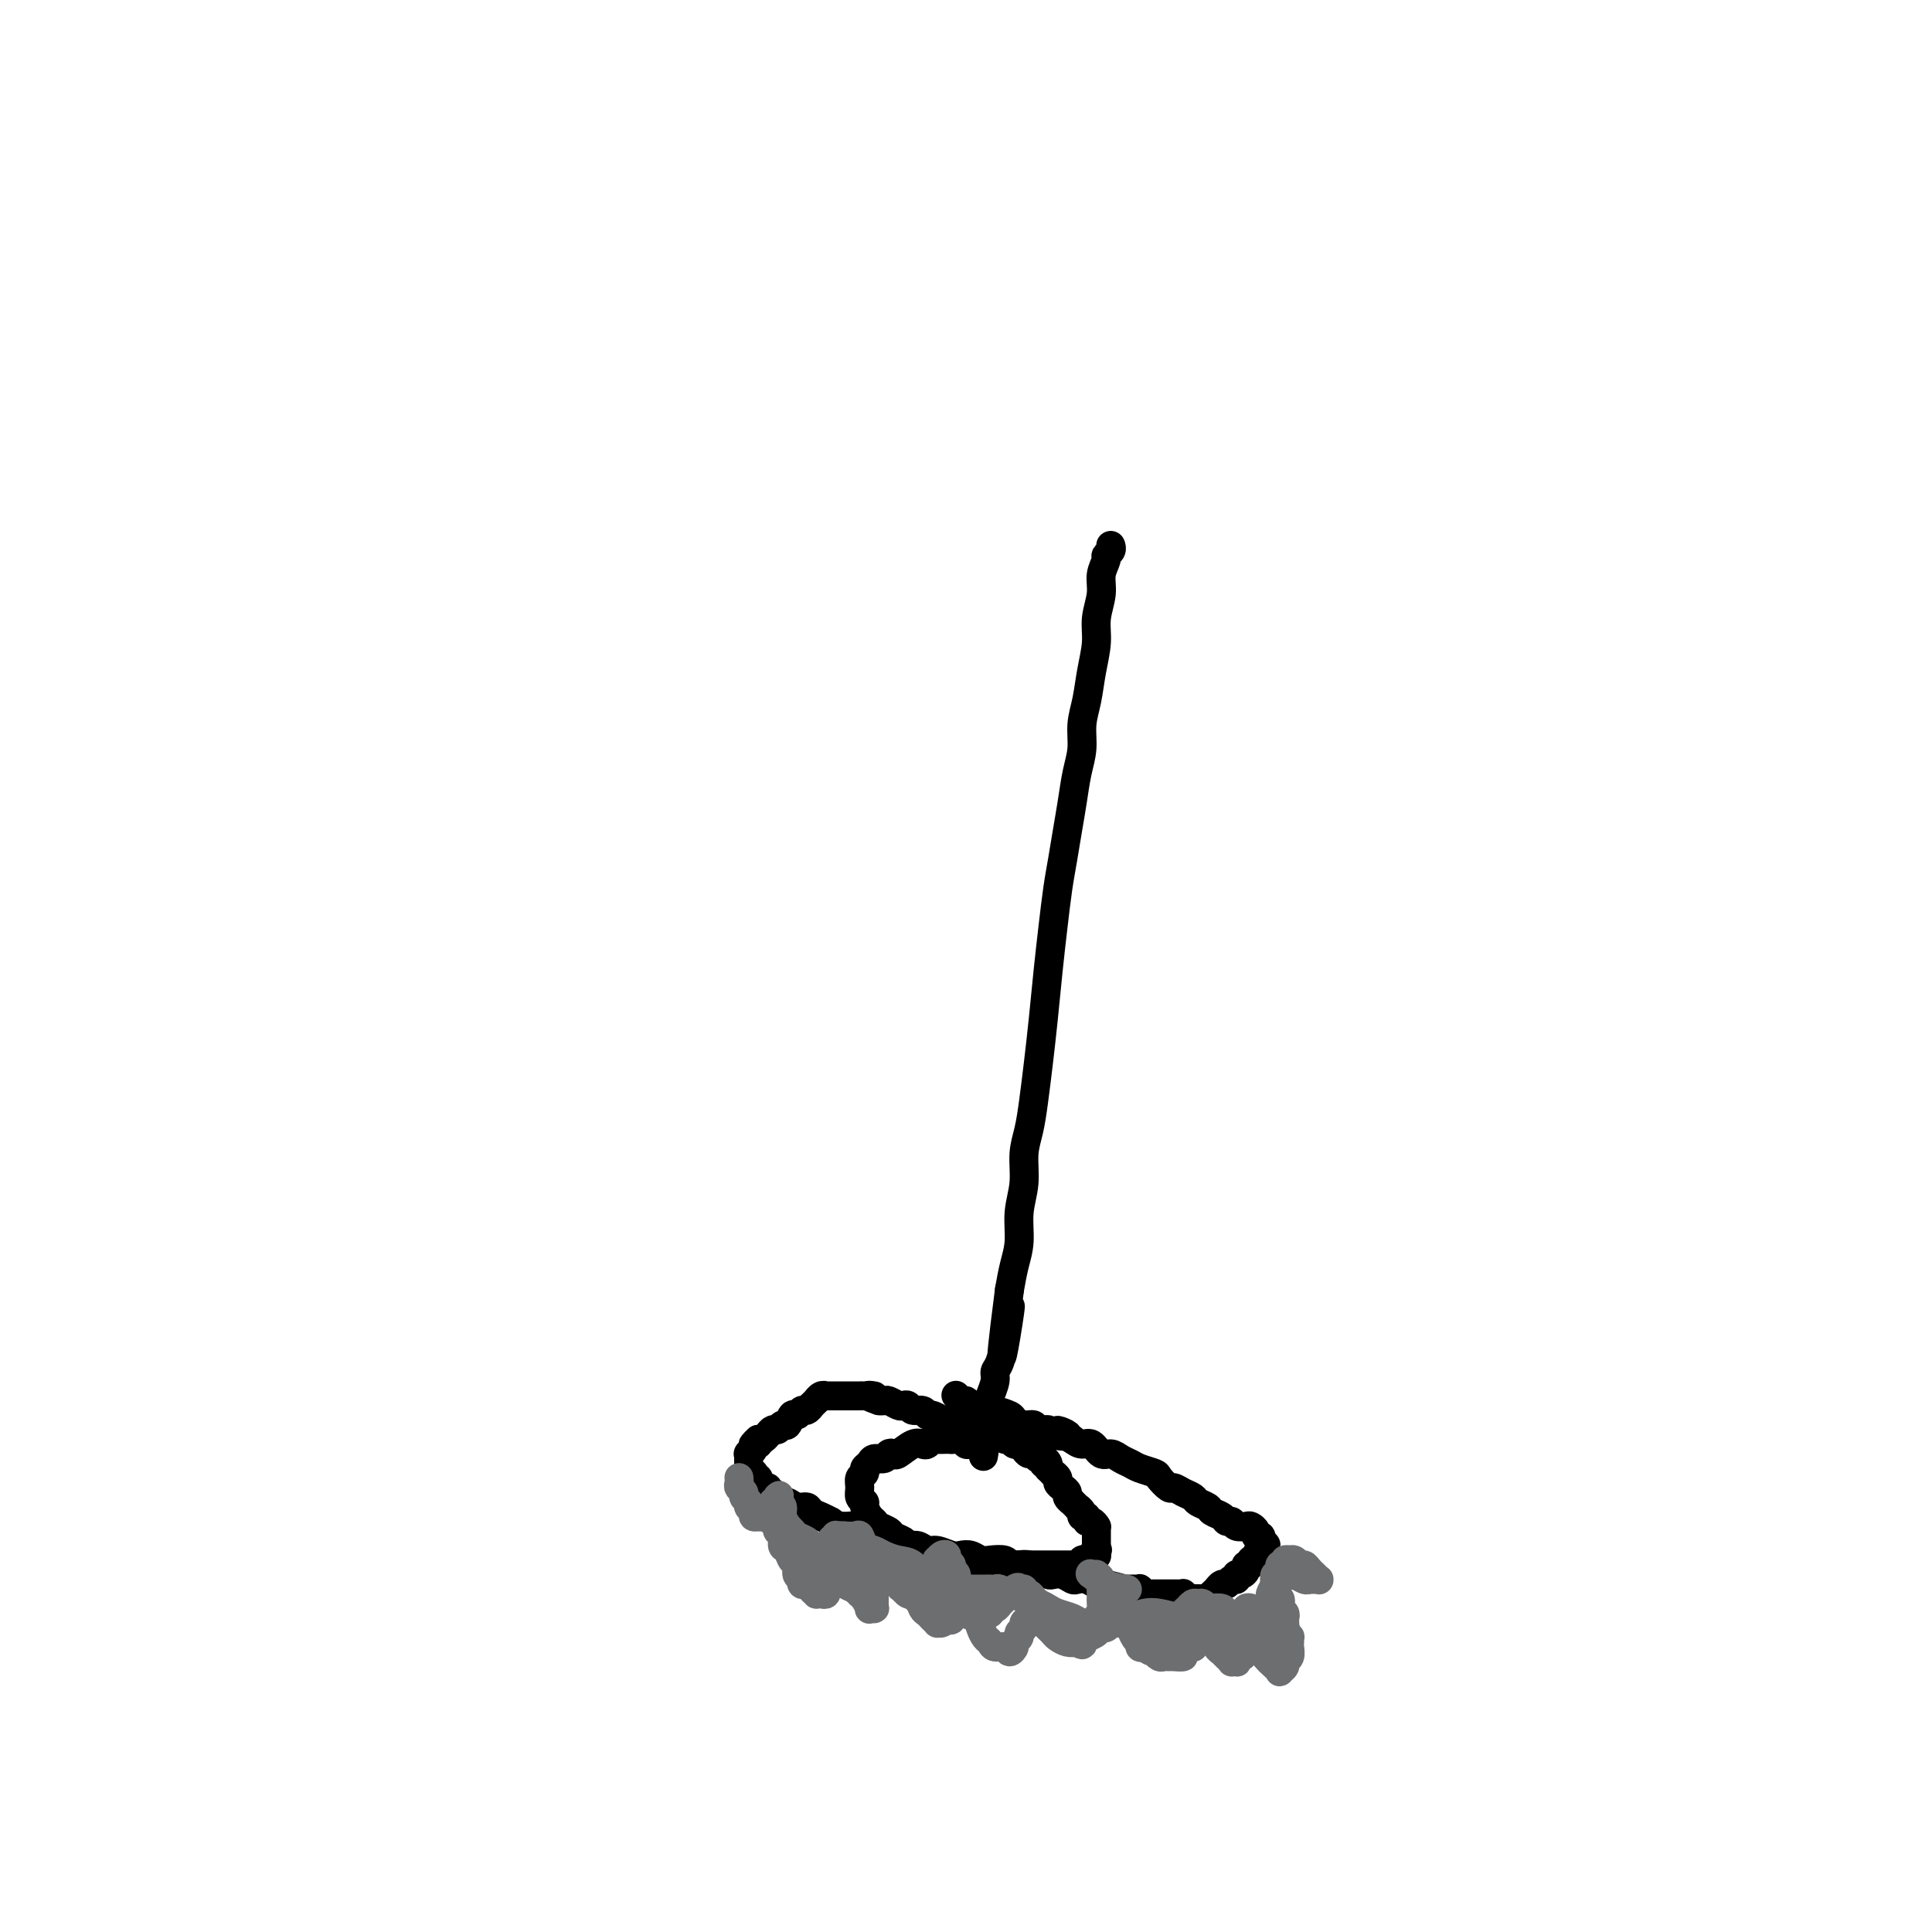 <svg viewBox='0 0 400 400' version='1.1' xmlns='http://www.w3.org/2000/svg' xmlns:xlink='http://www.w3.org/1999/xlink'><g fill='none' stroke='#000000' stroke-width='6' stroke-linecap='round' stroke-linejoin='round'><path d='M230,113c0.009,0.023 0.018,0.046 0,0c-0.018,-0.046 -0.061,-0.162 0,0c0.061,0.162 0.228,0.601 0,1c-0.228,0.399 -0.850,0.759 -1,1c-0.150,0.241 0.171,0.362 0,1c-0.171,0.638 -0.833,1.793 -1,3c-0.167,1.207 0.163,2.468 0,4c-0.163,1.532 -0.818,3.336 -1,5c-0.182,1.664 0.110,3.189 0,5c-0.110,1.811 -0.621,3.907 -1,6c-0.379,2.093 -0.626,4.183 -1,6c-0.374,1.817 -0.874,3.363 -1,5c-0.126,1.637 0.121,3.367 0,5c-0.121,1.633 -0.610,3.168 -1,5c-0.390,1.832 -0.682,3.960 -1,6c-0.318,2.040 -0.663,3.990 -1,6c-0.337,2.010 -0.668,4.078 -1,6c-0.332,1.922 -0.666,3.698 -1,6c-0.334,2.302 -0.667,5.132 -1,8c-0.333,2.868 -0.666,5.775 -1,9c-0.334,3.225 -0.668,6.769 -1,10c-0.332,3.231 -0.662,6.148 -1,9c-0.338,2.852 -0.683,5.640 -1,8c-0.317,2.360 -0.606,4.293 -1,6c-0.394,1.707 -0.893,3.186 -1,5c-0.107,1.814 0.179,3.961 0,6c-0.179,2.039 -0.821,3.969 -1,6c-0.179,2.031 0.106,4.162 0,6c-0.106,1.838 -0.602,3.382 -1,5c-0.398,1.618 -0.699,3.309 -1,5'/><path d='M209,267c-3.185,24.731 -0.647,9.557 0,5c0.647,-4.557 -0.596,1.502 -1,4c-0.404,2.498 0.032,1.437 0,2c-0.032,0.563 -0.530,2.752 -1,4c-0.470,1.248 -0.911,1.557 -1,2c-0.089,0.443 0.173,1.022 0,2c-0.173,0.978 -0.782,2.356 -1,3c-0.218,0.644 -0.044,0.554 0,1c0.044,0.446 -0.041,1.429 0,2c0.041,0.571 0.207,0.732 0,1c-0.207,0.268 -0.788,0.645 -1,1c-0.212,0.355 -0.057,0.688 0,1c0.057,0.312 0.015,0.605 0,1c-0.015,0.395 -0.004,0.894 0,1c0.004,0.106 0.001,-0.182 0,0c-0.001,0.182 -0.000,0.833 0,1c0.000,0.167 0.000,-0.152 0,0c-0.000,0.152 -0.000,0.773 0,1c0.000,0.227 0.000,0.061 0,0c-0.000,-0.061 -0.000,-0.016 0,0c0.000,0.016 0.000,0.004 0,0c-0.000,-0.004 -0.000,-0.001 0,0c0.000,0.001 0.000,0.000 0,0c-0.000,-0.000 -0.000,-0.000 0,0c0.000,0.000 0.000,0.000 0,0c-0.000,-0.000 -0.000,-0.000 0,0c0.000,0.000 0.000,0.000 0,0c-0.000,-0.000 -0.000,-0.000 0,0c0.000,0.000 0.000,0.000 0,0c-0.000,-0.000 -0.000,-0.000 0,0'/><path d='M204,299c-0.774,4.950 -0.207,1.326 0,0c0.207,-1.326 0.056,-0.355 0,0c-0.056,0.355 -0.015,0.095 0,0c0.015,-0.095 0.004,-0.026 0,0c-0.004,0.026 -0.001,0.007 0,0c0.001,-0.007 0.000,-0.002 0,0c-0.000,0.002 -0.000,0.000 0,0c0.000,-0.000 0.000,-0.000 0,0c-0.000,0.000 -0.000,0.000 0,0c0.000,-0.000 0.000,-0.000 0,0c-0.000,0.000 -0.000,0.000 0,0c0.000,-0.000 0.000,-0.000 0,0c-0.000,0.000 -0.000,0.000 0,0c0.000,-0.000 0.000,-0.000 0,0c-0.000,0.000 -0.000,0.000 0,0c0.000,-0.000 0.000,-0.000 0,0c-0.000,0.000 -0.000,0.000 0,0c0.000,-0.000 0.000,-0.000 0,0c-0.000,0.000 -0.000,0.000 0,0c0.000,-0.000 0.000,-0.000 0,0c-0.000,0.000 -0.000,0.000 0,0c0.000,-0.000 0.000,-0.000 0,0c-0.000,0.000 -0.000,0.000 0,0c0.000,-0.000 0.000,-0.000 0,0c0.000,0.000 0.000,0.000 0,0c0.000,-0.000 0.000,0.000 0,0c0.000,0.000 0.000,0.000 0,0c0.000,0.000 0.000,0.000 0,0c0.000,0.000 0.000,0.000 0,0c0.000,0.000 0.000,0.000 0,0'/><path d='M204,299c0.000,0.000 0.000,0.000 0,0c-0.000,0.000 -0.000,0.000 0,0c0.000,0.000 0.000,0.000 0,0c-0.000,0.000 -0.000,0.000 0,0c0.000,0.000 0.000,0.000 0,0c-0.000,0.000 -0.000,0.000 0,0c0.000,0.000 0.000,0.000 0,0c-0.000,0.000 -0.000,0.000 0,0c0.000,-0.000 0.000,-0.000 0,0c-0.000,0.000 -0.000,0.000 0,0c0.000,-0.000 0.001,-0.000 0,0c-0.001,0.000 -0.004,0.000 0,0c0.004,-0.000 0.015,0.000 0,0c-0.015,0.000 -0.057,0.000 0,0c0.057,0.000 0.211,0.000 0,0c-0.211,0.000 -0.789,0.000 -1,0c-0.211,0.000 -0.057,0.000 0,0c0.057,0.000 0.015,0.000 0,0c-0.015,0.000 -0.004,0.000 0,0c0.004,0.000 0.001,0.000 0,0c-0.001,0.000 -0.000,0.000 0,0c0.000,0.000 0.000,0.000 0,0c-0.000,0.000 -0.000,0.000 0,0c0.000,0.000 0.000,0.000 0,0c-0.000,0.000 -0.000,0.000 0,0c0.000,0.000 0.000,0.000 0,0c-0.000,0.000 -0.000,0.000 0,0c0.000,0.000 0.000,0.000 0,0c-0.000,0.000 -0.000,0.000 0,0c0.000,0.000 0.000,0.000 0,0'/><path d='M203,299c-0.155,0.000 -0.041,0.000 0,0c0.041,-0.000 0.011,-0.000 0,0c-0.011,0.000 -0.003,0.000 0,0c0.003,-0.000 0.001,-0.000 0,0c-0.001,0.000 -0.000,0.000 0,0c0.000,-0.000 -0.000,-0.000 0,0c0.000,0.000 0.001,0.000 0,0c-0.001,-0.000 -0.004,-0.000 0,0c0.004,0.000 0.015,0.000 0,0c-0.015,-0.000 -0.057,-0.000 0,0c0.057,0.000 0.211,0.000 0,0c-0.211,-0.000 -0.789,-0.000 -1,0c-0.211,0.000 -0.057,0.000 0,0c0.057,-0.000 0.016,-0.000 0,0c-0.016,0.000 -0.008,0.000 0,0c0.008,-0.000 0.017,-0.000 0,0c-0.017,0.000 -0.061,0.001 0,0c0.061,-0.001 0.227,-0.004 0,0c-0.227,0.004 -0.846,0.015 -1,0c-0.154,-0.015 0.156,-0.057 0,0c-0.156,0.057 -0.778,0.211 -1,0c-0.222,-0.211 -0.045,-0.789 0,-1c0.045,-0.211 -0.041,-0.057 0,0c0.041,0.057 0.208,0.015 0,0c-0.208,-0.015 -0.792,-0.004 -1,0c-0.208,0.004 -0.041,0.001 0,0c0.041,-0.001 -0.044,-0.000 0,0c0.044,0.000 0.218,0.000 0,0c-0.218,-0.000 -0.828,-0.000 -1,0c-0.172,0.000 0.094,0.000 0,0c-0.094,-0.000 -0.547,-0.000 -1,0'/><path d='M197,298c-0.897,-0.154 -0.138,-0.038 0,0c0.138,0.038 -0.344,-0.003 -1,0c-0.656,0.003 -1.487,0.051 -2,0c-0.513,-0.051 -0.708,-0.202 -1,0c-0.292,0.202 -0.680,0.758 -1,1c-0.320,0.242 -0.572,0.169 -1,0c-0.428,-0.169 -1.031,-0.434 -2,0c-0.969,0.434 -2.305,1.565 -3,2c-0.695,0.435 -0.749,0.172 -1,0c-0.251,-0.172 -0.698,-0.253 -1,0c-0.302,0.253 -0.458,0.842 -1,1c-0.542,0.158 -1.470,-0.113 -2,0c-0.530,0.113 -0.664,0.610 -1,1c-0.336,0.390 -0.876,0.671 -1,1c-0.124,0.329 0.167,0.704 0,1c-0.167,0.296 -0.792,0.512 -1,1c-0.208,0.488 -0.000,1.248 0,2c0.000,0.752 -0.207,1.497 0,2c0.207,0.503 0.828,0.765 1,1c0.172,0.235 -0.105,0.444 0,1c0.105,0.556 0.590,1.458 1,2c0.410,0.542 0.744,0.723 1,1c0.256,0.277 0.435,0.651 1,1c0.565,0.349 1.516,0.672 2,1c0.484,0.328 0.501,0.661 1,1c0.499,0.339 1.481,0.683 2,1c0.519,0.317 0.576,0.607 1,1c0.424,0.393 1.217,0.889 2,1c0.783,0.111 1.557,-0.162 2,0c0.443,0.162 0.555,0.761 1,1c0.445,0.239 1.222,0.120 2,0'/><path d='M195,322c2.428,1.171 1.998,1.098 2,1c0.002,-0.098 0.434,-0.223 1,0c0.566,0.223 1.264,0.792 2,1c0.736,0.208 1.510,0.056 2,0c0.490,-0.056 0.694,-0.015 1,0c0.306,0.015 0.712,0.004 1,0c0.288,-0.004 0.458,-0.001 1,0c0.542,0.001 1.455,0.000 2,0c0.545,-0.000 0.722,-0.000 1,0c0.278,0.000 0.656,0.000 1,0c0.344,-0.000 0.656,-0.000 1,0c0.344,0.000 0.722,0.000 1,0c0.278,-0.000 0.456,-0.000 1,0c0.544,0.000 1.456,-0.000 2,0c0.544,0.000 0.722,0.000 1,0c0.278,-0.000 0.656,-0.000 1,0c0.344,0.000 0.656,0.000 1,0c0.344,-0.000 0.722,-0.000 1,0c0.278,0.000 0.457,0.001 1,0c0.543,-0.001 1.451,-0.004 2,0c0.549,0.004 0.740,0.015 1,0c0.260,-0.015 0.591,-0.056 1,0c0.409,0.056 0.897,0.207 1,0c0.103,-0.207 -0.179,-0.774 0,-1c0.179,-0.226 0.818,-0.112 1,0c0.182,0.112 -0.095,0.223 0,0c0.095,-0.223 0.561,-0.778 1,-1c0.439,-0.222 0.850,-0.111 1,0c0.150,0.111 0.041,0.222 0,0c-0.041,-0.222 -0.012,-0.778 0,-1c0.012,-0.222 0.006,-0.111 0,0'/><path d='M227,321c0.464,-0.405 0.124,0.084 0,0c-0.124,-0.084 -0.033,-0.739 0,-1c0.033,-0.261 0.009,-0.126 0,0c-0.009,0.126 -0.002,0.245 0,0c0.002,-0.245 0.001,-0.854 0,-1c-0.001,-0.146 -0.000,0.171 0,0c0.000,-0.171 0.000,-0.829 0,-1c-0.000,-0.171 0.000,0.147 0,0c-0.000,-0.147 -0.000,-0.758 0,-1c0.000,-0.242 0.001,-0.116 0,0c-0.001,0.116 -0.003,0.223 0,0c0.003,-0.223 0.011,-0.777 0,-1c-0.011,-0.223 -0.040,-0.116 0,0c0.040,0.116 0.150,0.242 0,0c-0.150,-0.242 -0.561,-0.852 -1,-1c-0.439,-0.148 -0.906,0.167 -1,0c-0.094,-0.167 0.186,-0.814 0,-1c-0.186,-0.186 -0.839,0.090 -1,0c-0.161,-0.090 0.168,-0.545 0,-1c-0.168,-0.455 -0.834,-0.909 -1,-1c-0.166,-0.091 0.166,0.183 0,0c-0.166,-0.183 -0.832,-0.823 -1,-1c-0.168,-0.177 0.161,0.107 0,0c-0.161,-0.107 -0.813,-0.606 -1,-1c-0.187,-0.394 0.089,-0.684 0,-1c-0.089,-0.316 -0.545,-0.658 -1,-1c-0.455,-0.342 -0.909,-0.683 -1,-1c-0.091,-0.317 0.182,-0.611 0,-1c-0.182,-0.389 -0.818,-0.874 -1,-1c-0.182,-0.126 0.091,0.107 0,0c-0.091,-0.107 -0.545,-0.553 -1,-1'/><path d='M217,304c-1.483,-2.874 -0.190,-1.559 0,-1c0.190,0.559 -0.723,0.361 -1,0c-0.277,-0.361 0.080,-0.884 0,-1c-0.080,-0.116 -0.599,0.175 -1,0c-0.401,-0.175 -0.685,-0.816 -1,-1c-0.315,-0.184 -0.662,0.090 -1,0c-0.338,-0.090 -0.668,-0.545 -1,-1c-0.332,-0.455 -0.666,-0.910 -1,-1c-0.334,-0.090 -0.667,0.186 -1,0c-0.333,-0.186 -0.667,-0.833 -1,-1c-0.333,-0.167 -0.667,0.148 -1,0c-0.333,-0.148 -0.667,-0.758 -1,-1c-0.333,-0.242 -0.666,-0.116 -1,0c-0.334,0.116 -0.670,0.224 -1,0c-0.330,-0.224 -0.656,-0.778 -1,-1c-0.344,-0.222 -0.707,-0.111 -1,0c-0.293,0.111 -0.515,0.223 -1,0c-0.485,-0.223 -1.233,-0.782 -2,-1c-0.767,-0.218 -1.554,-0.096 -2,0c-0.446,0.096 -0.552,0.165 -1,0c-0.448,-0.165 -1.237,-0.565 -2,-1c-0.763,-0.435 -1.500,-0.905 -2,-1c-0.500,-0.095 -0.764,0.184 -1,0c-0.236,-0.184 -0.443,-0.833 -1,-1c-0.557,-0.167 -1.462,0.148 -2,0c-0.538,-0.148 -0.707,-0.758 -1,-1c-0.293,-0.242 -0.708,-0.117 -1,0c-0.292,0.117 -0.460,0.227 -1,0c-0.540,-0.227 -1.453,-0.792 -2,-1c-0.547,-0.208 -0.728,-0.059 -1,0c-0.272,0.059 -0.636,0.030 -1,0'/><path d='M182,290c-4.295,-1.464 -1.532,-1.124 -1,-1c0.532,0.124 -1.167,0.033 -2,0c-0.833,-0.033 -0.801,-0.009 -1,0c-0.199,0.009 -0.630,0.002 -1,0c-0.370,-0.002 -0.677,-0.001 -1,0c-0.323,0.001 -0.660,0.000 -1,0c-0.340,-0.000 -0.683,-0.000 -1,0c-0.317,0.000 -0.607,-0.000 -1,0c-0.393,0.000 -0.889,0.000 -1,0c-0.111,-0.000 0.164,-0.001 0,0c-0.164,0.001 -0.766,0.004 -1,0c-0.234,-0.004 -0.100,-0.016 0,0c0.100,0.016 0.166,0.061 0,0c-0.166,-0.061 -0.566,-0.228 -1,0c-0.434,0.228 -0.904,0.850 -1,1c-0.096,0.150 0.182,-0.171 0,0c-0.182,0.171 -0.822,0.835 -1,1c-0.178,0.165 0.107,-0.168 0,0c-0.107,0.168 -0.606,0.837 -1,1c-0.394,0.163 -0.683,-0.182 -1,0c-0.317,0.182 -0.662,0.890 -1,1c-0.338,0.110 -0.668,-0.378 -1,0c-0.332,0.378 -0.667,1.622 -1,2c-0.333,0.378 -0.663,-0.110 -1,0c-0.337,0.110 -0.682,0.818 -1,1c-0.318,0.182 -0.610,-0.161 -1,0c-0.390,0.161 -0.878,0.827 -1,1c-0.122,0.173 0.121,-0.146 0,0c-0.121,0.146 -0.606,0.756 -1,1c-0.394,0.244 -0.697,0.122 -1,0'/><path d='M157,298c-1.946,1.630 -0.311,1.206 0,1c0.311,-0.206 -0.701,-0.195 -1,0c-0.299,0.195 0.116,0.574 0,1c-0.116,0.426 -0.763,0.898 -1,1c-0.237,0.102 -0.063,-0.165 0,0c0.063,0.165 0.017,0.762 0,1c-0.017,0.238 -0.005,0.115 0,0c0.005,-0.115 0.002,-0.223 0,0c-0.002,0.223 -0.001,0.777 0,1c0.001,0.223 0.004,0.116 0,0c-0.004,-0.116 -0.015,-0.243 0,0c0.015,0.243 0.055,0.854 0,1c-0.055,0.146 -0.207,-0.172 0,0c0.207,0.172 0.773,0.833 1,1c0.227,0.167 0.116,-0.162 0,0c-0.116,0.162 -0.237,0.813 0,1c0.237,0.187 0.833,-0.089 1,0c0.167,0.089 -0.095,0.545 0,1c0.095,0.455 0.546,0.911 1,1c0.454,0.089 0.909,-0.187 1,0c0.091,0.187 -0.183,0.839 0,1c0.183,0.161 0.822,-0.168 1,0c0.178,0.168 -0.104,0.834 0,1c0.104,0.166 0.595,-0.166 1,0c0.405,0.166 0.724,0.832 1,1c0.276,0.168 0.511,-0.162 1,0c0.489,0.162 1.233,0.817 2,1c0.767,0.183 1.556,-0.106 2,0c0.444,0.106 0.543,0.605 1,1c0.457,0.395 1.274,0.684 2,1c0.726,0.316 1.363,0.658 2,1'/><path d='M172,315c2.765,1.924 1.178,1.232 1,1c-0.178,-0.232 1.055,-0.006 2,0c0.945,0.006 1.604,-0.209 2,0c0.396,0.209 0.529,0.843 1,1c0.471,0.157 1.281,-0.164 2,0c0.719,0.164 1.347,0.813 2,1c0.653,0.187 1.330,-0.090 2,0c0.670,0.090 1.333,0.545 2,1c0.667,0.455 1.337,0.910 2,1c0.663,0.090 1.318,-0.186 2,0c0.682,0.186 1.390,0.833 2,1c0.610,0.167 1.122,-0.148 2,0c0.878,0.148 2.121,0.758 3,1c0.879,0.242 1.395,0.116 2,0c0.605,-0.116 1.299,-0.224 2,0c0.701,0.224 1.409,0.778 2,1c0.591,0.222 1.064,0.111 2,0c0.936,-0.111 2.333,-0.223 3,0c0.667,0.223 0.602,0.781 1,1c0.398,0.219 1.258,0.097 2,0c0.742,-0.097 1.367,-0.171 2,0c0.633,0.171 1.273,0.585 2,1c0.727,0.415 1.542,0.829 2,1c0.458,0.171 0.559,0.097 1,0c0.441,-0.097 1.221,-0.218 2,0c0.779,0.218 1.557,0.777 2,1c0.443,0.223 0.553,0.112 1,0c0.447,-0.112 1.233,-0.226 2,0c0.767,0.226 1.514,0.792 2,1c0.486,0.208 0.710,0.060 1,0c0.290,-0.060 0.645,-0.030 1,0'/><path d='M229,328c8.997,2.238 2.988,1.332 1,1c-1.988,-0.332 0.044,-0.089 1,0c0.956,0.089 0.834,0.024 1,0c0.166,-0.024 0.618,-0.007 1,0c0.382,0.007 0.695,0.006 1,0c0.305,-0.006 0.603,-0.016 1,0c0.397,0.016 0.894,0.057 1,0c0.106,-0.057 -0.178,-0.211 0,0c0.178,0.211 0.817,0.789 1,1c0.183,0.211 -0.091,0.057 0,0c0.091,-0.057 0.546,-0.015 1,0c0.454,0.015 0.907,0.004 1,0c0.093,-0.004 -0.172,-0.001 0,0c0.172,0.001 0.782,0.000 1,0c0.218,-0.000 0.045,-0.000 0,0c-0.045,0.000 0.040,0.000 0,0c-0.040,-0.000 -0.203,-0.000 0,0c0.203,0.000 0.771,0.000 1,0c0.229,-0.000 0.118,-0.000 0,0c-0.118,0.000 -0.243,0.000 0,0c0.243,-0.000 0.852,-0.000 1,0c0.148,0.000 -0.167,0.000 0,0c0.167,-0.000 0.814,-0.001 1,0c0.186,0.001 -0.090,0.004 0,0c0.090,-0.004 0.546,-0.015 1,0c0.454,0.015 0.905,0.057 1,0c0.095,-0.057 -0.168,-0.211 0,0c0.168,0.211 0.767,0.789 1,1c0.233,0.211 0.101,0.057 0,0c-0.101,-0.057 -0.172,-0.016 0,0c0.172,0.016 0.586,0.008 1,0'/><path d='M247,331c2.784,0.464 0.745,0.124 0,0c-0.745,-0.124 -0.196,-0.033 0,0c0.196,0.033 0.038,0.009 0,0c-0.038,-0.009 0.043,-0.002 0,0c-0.043,0.002 -0.209,0.001 0,0c0.209,-0.001 0.792,-0.000 1,0c0.208,0.000 0.041,-0.000 0,0c-0.041,0.000 0.044,0.001 0,0c-0.044,-0.001 -0.218,-0.004 0,0c0.218,0.004 0.828,0.016 1,0c0.172,-0.016 -0.093,-0.061 0,0c0.093,0.061 0.546,0.228 1,0c0.454,-0.228 0.909,-0.850 1,-1c0.091,-0.150 -0.183,0.171 0,0c0.183,-0.171 0.822,-0.834 1,-1c0.178,-0.166 -0.106,0.167 0,0c0.106,-0.167 0.602,-0.833 1,-1c0.398,-0.167 0.698,0.166 1,0c0.302,-0.166 0.607,-0.832 1,-1c0.393,-0.168 0.875,0.161 1,0c0.125,-0.161 -0.106,-0.813 0,-1c0.106,-0.187 0.549,0.089 1,0c0.451,-0.089 0.909,-0.545 1,-1c0.091,-0.455 -0.187,-0.911 0,-1c0.187,-0.089 0.838,0.187 1,0c0.162,-0.187 -0.167,-0.838 0,-1c0.167,-0.162 0.829,0.167 1,0c0.171,-0.167 -0.150,-0.828 0,-1c0.150,-0.172 0.771,0.146 1,0c0.229,-0.146 0.065,-0.756 0,-1c-0.065,-0.244 -0.033,-0.122 0,0'/><path d='M261,321c2.166,-1.770 0.581,-1.196 0,-1c-0.581,0.196 -0.160,0.015 0,0c0.160,-0.015 0.058,0.137 0,0c-0.058,-0.137 -0.071,-0.562 0,-1c0.071,-0.438 0.227,-0.888 0,-1c-0.227,-0.112 -0.838,0.115 -1,0c-0.162,-0.115 0.126,-0.571 0,-1c-0.126,-0.429 -0.664,-0.832 -1,-1c-0.336,-0.168 -0.470,-0.100 -1,0c-0.530,0.100 -1.455,0.234 -2,0c-0.545,-0.234 -0.708,-0.836 -1,-1c-0.292,-0.164 -0.712,0.111 -1,0c-0.288,-0.111 -0.444,-0.607 -1,-1c-0.556,-0.393 -1.514,-0.682 -2,-1c-0.486,-0.318 -0.501,-0.664 -1,-1c-0.499,-0.336 -1.480,-0.663 -2,-1c-0.520,-0.337 -0.577,-0.686 -1,-1c-0.423,-0.314 -1.211,-0.595 -2,-1c-0.789,-0.405 -1.580,-0.935 -2,-1c-0.420,-0.065 -0.468,0.333 -1,0c-0.532,-0.333 -1.546,-1.398 -2,-2c-0.454,-0.602 -0.348,-0.740 -1,-1c-0.652,-0.260 -2.061,-0.642 -3,-1c-0.939,-0.358 -1.406,-0.692 -2,-1c-0.594,-0.308 -1.314,-0.590 -2,-1c-0.686,-0.410 -1.339,-0.950 -2,-1c-0.661,-0.050 -1.332,0.389 -2,0c-0.668,-0.389 -1.334,-1.605 -2,-2c-0.666,-0.395 -1.333,0.030 -2,0c-0.667,-0.030 -1.333,-0.515 -2,-1'/><path d='M222,298c-5.777,-3.029 -1.718,-1.600 -1,-1c0.718,0.600 -1.904,0.372 -3,0c-1.096,-0.372 -0.665,-0.887 -1,-1c-0.335,-0.113 -1.436,0.177 -2,0c-0.564,-0.177 -0.592,-0.822 -1,-1c-0.408,-0.178 -1.195,0.110 -2,0c-0.805,-0.110 -1.629,-0.617 -2,-1c-0.371,-0.383 -0.288,-0.643 -1,-1c-0.712,-0.357 -2.218,-0.813 -3,-1c-0.782,-0.187 -0.839,-0.107 -1,0c-0.161,0.107 -0.424,0.240 -1,0c-0.576,-0.240 -1.464,-0.853 -2,-1c-0.536,-0.147 -0.718,0.170 -1,0c-0.282,-0.170 -0.663,-0.829 -1,-1c-0.337,-0.171 -0.629,0.146 -1,0c-0.371,-0.146 -0.820,-0.756 -1,-1c-0.180,-0.244 -0.090,-0.122 0,0'/></g>
<g fill='none' stroke='#6D6E70' stroke-width='6' stroke-linecap='round' stroke-linejoin='round'><path d='M153,306c-0.000,-0.000 -0.000,-0.000 0,0c0.000,0.000 0.000,0.000 0,0c-0.000,-0.000 -0.000,-0.000 0,0c0.000,0.000 0.000,0.000 0,0c-0.000,-0.000 -0.000,-0.000 0,0c0.000,0.000 0.000,0.000 0,0c-0.000,-0.000 -0.000,-0.001 0,0c0.000,0.001 0.000,0.003 0,0c-0.000,-0.003 -0.001,-0.012 0,0c0.001,0.012 0.004,0.045 0,0c-0.004,-0.045 -0.016,-0.167 0,0c0.016,0.167 0.061,0.622 0,1c-0.061,0.378 -0.228,0.679 0,1c0.228,0.321 0.850,0.663 1,1c0.150,0.337 -0.171,0.668 0,1c0.171,0.332 0.834,0.663 1,1c0.166,0.337 -0.167,0.678 0,1c0.167,0.322 0.832,0.623 1,1c0.168,0.377 -0.161,0.830 0,1c0.161,0.170 0.813,0.055 1,0c0.187,-0.055 -0.089,-0.052 0,0c0.089,0.052 0.545,0.154 1,0c0.455,-0.154 0.910,-0.562 1,-1c0.090,-0.438 -0.186,-0.906 0,-1c0.186,-0.094 0.835,0.185 1,0c0.165,-0.185 -0.152,-0.834 0,-1c0.152,-0.166 0.773,0.151 1,0c0.227,-0.151 0.061,-0.772 0,-1c-0.061,-0.228 -0.017,-0.065 0,0c0.017,0.065 0.009,0.033 0,0'/><path d='M161,310c0.636,-0.670 0.227,-0.344 0,0c-0.227,0.344 -0.272,0.706 0,1c0.272,0.294 0.860,0.519 1,1c0.140,0.481 -0.170,1.217 0,2c0.170,0.783 0.819,1.613 1,2c0.181,0.387 -0.107,0.330 0,1c0.107,0.670 0.607,2.067 1,3c0.393,0.933 0.679,1.401 1,2c0.321,0.599 0.679,1.327 1,2c0.321,0.673 0.607,1.291 1,2c0.393,0.709 0.893,1.510 1,2c0.107,0.490 -0.178,0.668 0,1c0.178,0.332 0.818,0.817 1,1c0.182,0.183 -0.095,0.064 0,0c0.095,-0.064 0.561,-0.073 1,0c0.439,0.073 0.850,0.228 1,0c0.150,-0.228 0.040,-0.839 0,-1c-0.040,-0.161 -0.011,0.127 0,0c0.011,-0.127 0.003,-0.668 0,-1c-0.003,-0.332 -0.000,-0.456 0,-1c0.000,-0.544 -0.001,-1.509 0,-2c0.001,-0.491 0.004,-0.509 0,-1c-0.004,-0.491 -0.016,-1.455 0,-2c0.016,-0.545 0.061,-0.671 0,-1c-0.061,-0.329 -0.228,-0.859 0,-1c0.228,-0.141 0.849,0.109 1,0c0.151,-0.109 -0.170,-0.576 0,-1c0.170,-0.424 0.829,-0.804 1,-1c0.171,-0.196 -0.146,-0.207 0,0c0.146,0.207 0.756,0.630 1,1c0.244,0.370 0.122,0.685 0,1'/><path d='M174,320c0.879,-1.368 1.076,0.210 1,1c-0.076,0.790 -0.424,0.790 0,1c0.424,0.210 1.620,0.630 2,1c0.380,0.370 -0.056,0.692 0,1c0.056,0.308 0.602,0.604 1,1c0.398,0.396 0.647,0.892 1,1c0.353,0.108 0.812,-0.171 1,0c0.188,0.171 0.107,0.793 0,1c-0.107,0.207 -0.240,0.000 0,0c0.240,-0.000 0.853,0.206 1,0c0.147,-0.206 -0.171,-0.826 0,-1c0.171,-0.174 0.831,0.097 1,0c0.169,-0.097 -0.152,-0.562 0,-1c0.152,-0.438 0.777,-0.849 1,-1c0.223,-0.151 0.045,-0.041 0,0c-0.045,0.041 0.045,0.014 0,0c-0.045,-0.014 -0.223,-0.015 0,0c0.223,0.015 0.848,0.046 1,0c0.152,-0.046 -0.170,-0.167 0,0c0.170,0.167 0.833,0.623 1,1c0.167,0.377 -0.162,0.674 0,1c0.162,0.326 0.813,0.680 1,1c0.187,0.320 -0.091,0.607 0,1c0.091,0.393 0.550,0.894 1,1c0.450,0.106 0.890,-0.181 1,0c0.110,0.181 -0.110,0.829 0,1c0.110,0.171 0.552,-0.137 1,0c0.448,0.137 0.904,0.717 1,1c0.096,0.283 -0.166,0.268 0,0c0.166,-0.268 0.762,-0.791 1,-1c0.238,-0.209 0.119,-0.105 0,0'/><path d='M191,330c1.325,0.750 1.139,-0.377 1,-1c-0.139,-0.623 -0.230,-0.744 0,-1c0.230,-0.256 0.780,-0.647 1,-1c0.220,-0.353 0.111,-0.668 0,-1c-0.111,-0.332 -0.223,-0.681 0,-1c0.223,-0.319 0.782,-0.608 1,-1c0.218,-0.392 0.096,-0.887 0,-1c-0.096,-0.113 -0.165,0.155 0,0c0.165,-0.155 0.565,-0.732 1,-1c0.435,-0.268 0.905,-0.228 1,0c0.095,0.228 -0.186,0.642 0,1c0.186,0.358 0.837,0.659 1,1c0.163,0.341 -0.164,0.721 0,1c0.164,0.279 0.817,0.456 1,1c0.183,0.544 -0.105,1.455 0,2c0.105,0.545 0.602,0.723 1,1c0.398,0.277 0.698,0.652 1,1c0.302,0.348 0.607,0.668 1,1c0.393,0.332 0.875,0.677 1,1c0.125,0.323 -0.106,0.623 0,1c0.106,0.377 0.549,0.829 1,1c0.451,0.171 0.908,0.061 1,0c0.092,-0.061 -0.183,-0.072 0,0c0.183,0.072 0.823,0.227 1,0c0.177,-0.227 -0.107,-0.835 0,-1c0.107,-0.165 0.607,0.114 1,0c0.393,-0.114 0.680,-0.622 1,-1c0.320,-0.378 0.673,-0.627 1,-1c0.327,-0.373 0.626,-0.870 1,-1c0.374,-0.130 0.821,0.106 1,0c0.179,-0.106 0.089,-0.553 0,-1'/><path d='M210,329c1.091,-0.756 0.817,-0.147 1,0c0.183,0.147 0.823,-0.168 1,0c0.177,0.168 -0.107,0.818 0,1c0.107,0.182 0.606,-0.106 1,0c0.394,0.106 0.683,0.606 1,1c0.317,0.394 0.662,0.683 1,1c0.338,0.317 0.668,0.662 1,1c0.332,0.338 0.666,0.668 1,1c0.334,0.332 0.667,0.667 1,1c0.333,0.333 0.667,0.664 1,1c0.333,0.336 0.667,0.678 1,1c0.333,0.322 0.666,0.623 1,1c0.334,0.377 0.671,0.830 1,1c0.329,0.170 0.651,0.055 1,0c0.349,-0.055 0.723,-0.052 1,0c0.277,0.052 0.455,0.154 1,0c0.545,-0.154 1.455,-0.563 2,-1c0.545,-0.437 0.723,-0.902 1,-1c0.277,-0.098 0.653,0.170 1,0c0.347,-0.170 0.666,-0.777 1,-1c0.334,-0.223 0.682,-0.061 1,0c0.318,0.061 0.606,0.021 1,0c0.394,-0.021 0.894,-0.021 1,0c0.106,0.021 -0.183,0.065 0,0c0.183,-0.065 0.838,-0.239 1,0c0.162,0.239 -0.167,0.891 0,1c0.167,0.109 0.832,-0.324 1,0c0.168,0.324 -0.161,1.407 0,2c0.161,0.593 0.813,0.698 1,1c0.187,0.302 -0.089,0.801 0,1c0.089,0.199 0.545,0.100 1,0'/><path d='M237,341c1.085,1.016 1.797,1.057 2,1c0.203,-0.057 -0.102,-0.212 0,0c0.102,0.212 0.610,0.789 1,1c0.390,0.211 0.663,0.054 1,0c0.337,-0.054 0.739,-0.004 1,0c0.261,0.004 0.380,-0.036 1,0c0.620,0.036 1.739,0.149 2,0c0.261,-0.149 -0.338,-0.561 0,-1c0.338,-0.439 1.611,-0.906 2,-1c0.389,-0.094 -0.107,0.185 0,0c0.107,-0.185 0.816,-0.834 1,-1c0.184,-0.166 -0.157,0.151 0,0c0.157,-0.151 0.811,-0.768 1,-1c0.189,-0.232 -0.089,-0.077 0,0c0.089,0.077 0.545,0.076 1,0c0.455,-0.076 0.911,-0.226 1,0c0.089,0.226 -0.187,0.830 0,1c0.187,0.170 0.839,-0.094 1,0c0.161,0.094 -0.168,0.546 0,1c0.168,0.454 0.834,0.910 1,1c0.166,0.090 -0.167,-0.186 0,0c0.167,0.186 0.833,0.834 1,1c0.167,0.166 -0.165,-0.151 0,0c0.165,0.151 0.828,0.768 1,1c0.172,0.232 -0.147,0.077 0,0c0.147,-0.077 0.761,-0.076 1,0c0.239,0.076 0.103,0.228 0,0c-0.103,-0.228 -0.172,-0.834 0,-1c0.172,-0.166 0.585,0.109 1,0c0.415,-0.109 0.833,-0.603 1,-1c0.167,-0.397 0.084,-0.699 0,-1'/><path d='M258,341c3.493,-0.200 1.725,-0.698 1,-1c-0.725,-0.302 -0.405,-0.406 0,-1c0.405,-0.594 0.897,-1.676 1,-2c0.103,-0.324 -0.183,0.110 0,0c0.183,-0.110 0.836,-0.762 1,-1c0.164,-0.238 -0.162,-0.060 0,0c0.162,0.060 0.813,0.002 1,0c0.187,-0.002 -0.089,0.052 0,0c0.089,-0.052 0.545,-0.210 1,0c0.455,0.210 0.910,0.788 1,1c0.090,0.212 -0.186,0.057 0,0c0.186,-0.057 0.835,-0.015 1,0c0.165,0.015 -0.152,0.005 0,0c0.152,-0.005 0.773,-0.004 1,0c0.227,0.004 0.061,0.012 0,0c-0.061,-0.012 -0.015,-0.045 0,0c0.015,0.045 0.000,0.167 0,0c-0.000,-0.167 0.014,-0.622 0,-1c-0.014,-0.378 -0.055,-0.679 0,-1c0.055,-0.321 0.207,-0.663 0,-1c-0.207,-0.337 -0.774,-0.668 -1,-1c-0.226,-0.332 -0.113,-0.666 0,-1c0.113,-0.334 0.225,-0.668 0,-1c-0.225,-0.332 -0.788,-0.662 -1,-1c-0.212,-0.338 -0.072,-0.683 0,-1c0.072,-0.317 0.075,-0.607 0,-1c-0.075,-0.393 -0.230,-0.890 0,-1c0.230,-0.110 0.845,0.166 1,0c0.155,-0.166 -0.151,-0.776 0,-1c0.151,-0.224 0.757,-0.064 1,0c0.243,0.064 0.121,0.032 0,0'/><path d='M266,326c0.194,-1.685 0.678,-0.399 1,0c0.322,0.399 0.483,-0.089 1,0c0.517,0.089 1.391,0.756 2,1c0.609,0.244 0.952,0.065 1,0c0.048,-0.065 -0.198,-0.018 0,0c0.198,0.018 0.839,0.006 1,0c0.161,-0.006 -0.157,-0.006 0,0c0.157,0.006 0.789,0.016 1,0c0.211,-0.016 0.001,-0.060 0,0c-0.001,0.060 0.207,0.222 0,0c-0.207,-0.222 -0.829,-0.829 -1,-1c-0.171,-0.171 0.109,0.094 0,0c-0.109,-0.094 -0.608,-0.547 -1,-1c-0.392,-0.453 -0.678,-0.906 -1,-1c-0.322,-0.094 -0.679,0.170 -1,0c-0.321,-0.170 -0.607,-0.774 -1,-1c-0.393,-0.226 -0.894,-0.076 -1,0c-0.106,0.076 0.183,0.076 0,0c-0.183,-0.076 -0.837,-0.228 -1,0c-0.163,0.228 0.166,0.835 0,1c-0.166,0.165 -0.828,-0.112 -1,0c-0.172,0.112 0.146,0.611 0,1c-0.146,0.389 -0.756,0.666 -1,1c-0.244,0.334 -0.122,0.723 0,1c0.122,0.277 0.244,0.441 0,1c-0.244,0.559 -0.854,1.512 -1,2c-0.146,0.488 0.171,0.512 0,1c-0.171,0.488 -0.829,1.440 -1,2c-0.171,0.560 0.146,0.728 0,1c-0.146,0.272 -0.756,0.649 -1,1c-0.244,0.351 -0.122,0.675 0,1'/><path d='M261,336c-0.858,1.794 -1.003,0.281 -1,0c0.003,-0.281 0.156,0.672 0,1c-0.156,0.328 -0.619,0.032 -1,0c-0.381,-0.032 -0.680,0.199 -1,0c-0.320,-0.199 -0.662,-0.827 -1,-1c-0.338,-0.173 -0.672,0.111 -1,0c-0.328,-0.111 -0.651,-0.617 -1,-1c-0.349,-0.383 -0.723,-0.642 -1,-1c-0.277,-0.358 -0.455,-0.814 -1,-1c-0.545,-0.186 -1.455,-0.104 -2,0c-0.545,0.104 -0.724,0.228 -1,0c-0.276,-0.228 -0.647,-0.808 -1,-1c-0.353,-0.192 -0.687,0.004 -1,0c-0.313,-0.004 -0.605,-0.208 -1,0c-0.395,0.208 -0.893,0.830 -1,1c-0.107,0.170 0.178,-0.110 0,0c-0.178,0.110 -0.817,0.612 -1,1c-0.183,0.388 0.092,0.663 0,1c-0.092,0.337 -0.549,0.735 -1,1c-0.451,0.265 -0.894,0.397 -1,1c-0.106,0.603 0.127,1.678 0,2c-0.127,0.322 -0.614,-0.109 -1,0c-0.386,0.109 -0.670,0.759 -1,1c-0.330,0.241 -0.704,0.072 -1,0c-0.296,-0.072 -0.513,-0.047 -1,0c-0.487,0.047 -1.244,0.115 -2,0c-0.756,-0.115 -1.512,-0.412 -2,-1c-0.488,-0.588 -0.708,-1.467 -1,-2c-0.292,-0.533 -0.656,-0.720 -1,-1c-0.344,-0.280 -0.670,-0.651 -1,-1c-0.330,-0.349 -0.665,-0.674 -1,-1'/><path d='M231,334c-1.094,-1.170 -0.829,-1.094 -1,-1c-0.171,0.094 -0.778,0.206 -1,0c-0.222,-0.206 -0.059,-0.731 0,-1c0.059,-0.269 0.016,-0.283 0,0c-0.016,0.283 -0.003,0.865 0,1c0.003,0.135 -0.003,-0.175 0,0c0.003,0.175 0.016,0.835 0,1c-0.016,0.165 -0.060,-0.166 0,0c0.060,0.166 0.224,0.829 0,1c-0.224,0.171 -0.837,-0.150 -1,0c-0.163,0.150 0.123,0.769 0,1c-0.123,0.231 -0.655,0.073 -1,0c-0.345,-0.073 -0.501,-0.061 -1,0c-0.499,0.061 -1.340,0.171 -2,0c-0.660,-0.171 -1.139,-0.623 -2,-1c-0.861,-0.377 -2.104,-0.679 -3,-1c-0.896,-0.321 -1.443,-0.659 -2,-1c-0.557,-0.341 -1.123,-0.684 -2,-1c-0.877,-0.316 -2.066,-0.607 -3,-1c-0.934,-0.393 -1.612,-0.890 -2,-1c-0.388,-0.110 -0.485,0.167 -1,0c-0.515,-0.167 -1.449,-0.777 -2,-1c-0.551,-0.223 -0.721,-0.060 -1,0c-0.279,0.060 -0.667,0.016 -1,0c-0.333,-0.016 -0.610,-0.004 -1,0c-0.390,0.004 -0.892,0.001 -1,0c-0.108,-0.001 0.178,-0.000 0,0c-0.178,0.000 -0.821,0.000 -1,0c-0.179,-0.000 0.106,-0.000 0,0c-0.106,0.000 -0.602,0.000 -1,0c-0.398,-0.000 -0.699,-0.000 -1,0'/><path d='M200,329c-4.408,-1.026 -2.430,-0.092 -2,0c0.430,0.092 -0.690,-0.658 -2,-1c-1.310,-0.342 -2.812,-0.277 -4,-1c-1.188,-0.723 -2.062,-2.234 -3,-3c-0.938,-0.766 -1.939,-0.787 -3,-1c-1.061,-0.213 -2.181,-0.617 -3,-1c-0.819,-0.383 -1.338,-0.744 -2,-1c-0.662,-0.256 -1.469,-0.408 -2,-1c-0.531,-0.592 -0.787,-1.623 -1,-2c-0.213,-0.377 -0.383,-0.098 -1,0c-0.617,0.098 -1.682,0.016 -2,0c-0.318,-0.016 0.111,0.033 0,0c-0.111,-0.033 -0.762,-0.148 -1,0c-0.238,0.148 -0.064,0.561 0,1c0.064,0.439 0.017,0.906 0,1c-0.017,0.094 -0.004,-0.185 0,0c0.004,0.185 -0.002,0.834 0,1c0.002,0.166 0.012,-0.151 0,0c-0.012,0.151 -0.047,0.769 0,1c0.047,0.231 0.177,0.073 0,0c-0.177,-0.073 -0.662,-0.061 -1,0c-0.338,0.061 -0.528,0.171 -1,0c-0.472,-0.171 -1.226,-0.623 -2,-1c-0.774,-0.377 -1.569,-0.678 -2,-1c-0.431,-0.322 -0.497,-0.665 -1,-1c-0.503,-0.335 -1.444,-0.664 -2,-1c-0.556,-0.336 -0.726,-0.681 -1,-1c-0.274,-0.319 -0.651,-0.611 -1,-1c-0.349,-0.389 -0.671,-0.874 -1,-1c-0.329,-0.126 -0.665,0.107 -1,0c-0.335,-0.107 -0.667,-0.553 -1,-1'/><path d='M160,314c-1.552,-1.147 -0.431,-0.514 0,0c0.431,0.514 0.172,0.910 0,1c-0.172,0.090 -0.257,-0.127 0,0c0.257,0.127 0.857,0.596 1,1c0.143,0.404 -0.169,0.742 0,1c0.169,0.258 0.820,0.435 1,1c0.180,0.565 -0.111,1.517 0,2c0.111,0.483 0.622,0.496 1,1c0.378,0.504 0.622,1.498 1,2c0.378,0.502 0.890,0.513 1,1c0.110,0.487 -0.180,1.451 0,2c0.180,0.549 0.832,0.684 1,1c0.168,0.316 -0.147,0.814 0,1c0.147,0.186 0.757,0.061 1,0c0.243,-0.061 0.117,-0.058 0,0c-0.117,0.058 -0.227,0.170 0,0c0.227,-0.170 0.792,-0.623 1,-1c0.208,-0.377 0.060,-0.679 0,-1c-0.060,-0.321 -0.031,-0.660 0,-1c0.031,-0.340 0.064,-0.679 0,-1c-0.064,-0.321 -0.223,-0.623 0,-1c0.223,-0.377 0.830,-0.830 1,-1c0.170,-0.170 -0.095,-0.058 0,0c0.095,0.058 0.550,0.061 1,0c0.450,-0.061 0.894,-0.185 1,0c0.106,0.185 -0.127,0.679 0,1c0.127,0.321 0.614,0.467 1,1c0.386,0.533 0.670,1.452 1,2c0.330,0.548 0.704,0.724 1,1c0.296,0.276 0.513,0.650 1,1c0.487,0.350 1.243,0.675 2,1'/><path d='M177,329c1.421,1.281 0.973,0.984 1,1c0.027,0.016 0.529,0.344 1,1c0.471,0.656 0.911,1.641 1,2c0.089,0.359 -0.172,0.093 0,0c0.172,-0.093 0.778,-0.014 1,0c0.222,0.014 0.059,-0.038 0,0c-0.059,0.038 -0.016,0.165 0,0c0.016,-0.165 0.004,-0.622 0,-1c-0.004,-0.378 -0.002,-0.679 0,-1c0.002,-0.321 0.003,-0.664 0,-1c-0.003,-0.336 -0.011,-0.664 0,-1c0.011,-0.336 0.041,-0.678 0,-1c-0.041,-0.322 -0.152,-0.623 0,-1c0.152,-0.377 0.565,-0.830 1,-1c0.435,-0.170 0.890,-0.057 1,0c0.110,0.057 -0.125,0.057 0,0c0.125,-0.057 0.610,-0.170 1,0c0.390,0.170 0.686,0.622 1,1c0.314,0.378 0.648,0.683 1,1c0.352,0.317 0.724,0.648 1,1c0.276,0.352 0.456,0.725 1,1c0.544,0.275 1.451,0.451 2,1c0.549,0.549 0.740,1.472 1,2c0.260,0.528 0.591,0.663 1,1c0.409,0.337 0.897,0.876 1,1c0.103,0.124 -0.179,-0.167 0,0c0.179,0.167 0.819,0.790 1,1c0.181,0.210 -0.096,0.005 0,0c0.096,-0.005 0.564,0.191 1,0c0.436,-0.191 0.839,-0.769 1,-1c0.161,-0.231 0.081,-0.116 0,0'/><path d='M196,335c1.852,1.193 0.481,-0.325 0,-1c-0.481,-0.675 -0.072,-0.507 0,-1c0.072,-0.493 -0.192,-1.645 0,-2c0.192,-0.355 0.839,0.089 1,0c0.161,-0.089 -0.165,-0.710 0,-1c0.165,-0.290 0.822,-0.247 1,0c0.178,0.247 -0.121,0.699 0,1c0.121,0.301 0.662,0.452 1,1c0.338,0.548 0.472,1.495 1,2c0.528,0.505 1.450,0.570 2,1c0.550,0.430 0.729,1.224 1,2c0.271,0.776 0.636,1.533 1,2c0.364,0.467 0.729,0.644 1,1c0.271,0.356 0.450,0.891 1,1c0.550,0.109 1.472,-0.208 2,0c0.528,0.208 0.662,0.943 1,1c0.338,0.057 0.879,-0.562 1,-1c0.121,-0.438 -0.179,-0.695 0,-1c0.179,-0.305 0.835,-0.659 1,-1c0.165,-0.341 -0.163,-0.670 0,-1c0.163,-0.330 0.817,-0.660 1,-1c0.183,-0.340 -0.106,-0.691 0,-1c0.106,-0.309 0.606,-0.577 1,-1c0.394,-0.423 0.683,-1.000 1,-1c0.317,-0.000 0.661,0.577 1,1c0.339,0.423 0.671,0.691 1,1c0.329,0.309 0.654,0.657 1,1c0.346,0.343 0.711,0.679 1,1c0.289,0.321 0.501,0.625 1,1c0.499,0.375 1.285,0.821 2,1c0.715,0.179 1.357,0.089 2,0'/><path d='M223,340c1.592,0.976 1.070,0.416 1,0c-0.070,-0.416 0.310,-0.690 1,-1c0.690,-0.310 1.691,-0.658 2,-1c0.309,-0.342 -0.072,-0.680 0,-1c0.072,-0.320 0.597,-0.622 1,-1c0.403,-0.378 0.685,-0.830 1,-1c0.315,-0.170 0.662,-0.057 1,0c0.338,0.057 0.668,0.056 1,0c0.332,-0.056 0.667,-0.169 1,0c0.333,0.169 0.666,0.620 1,1c0.334,0.380 0.671,0.690 1,1c0.329,0.310 0.651,0.620 1,1c0.349,0.380 0.723,0.831 1,1c0.277,0.169 0.455,0.056 1,0c0.545,-0.056 1.458,-0.053 2,0c0.542,0.053 0.712,0.158 1,0c0.288,-0.158 0.692,-0.578 1,-1c0.308,-0.422 0.519,-0.845 1,-1c0.481,-0.155 1.232,-0.042 2,0c0.768,0.042 1.554,0.014 2,0c0.446,-0.014 0.553,-0.014 1,0c0.447,0.014 1.233,0.042 2,0c0.767,-0.042 1.516,-0.154 2,0c0.484,0.154 0.703,0.574 1,1c0.297,0.426 0.672,0.857 1,1c0.328,0.143 0.609,-0.003 1,0c0.391,0.003 0.892,0.156 1,0c0.108,-0.156 -0.177,-0.619 0,-1c0.177,-0.381 0.817,-0.679 1,-1c0.183,-0.321 -0.091,-0.663 0,-1c0.091,-0.337 0.545,-0.668 1,-1'/><path d='M257,335c0.553,-0.787 0.936,-0.756 1,-1c0.064,-0.244 -0.189,-0.763 0,-1c0.189,-0.237 0.821,-0.191 1,0c0.179,0.191 -0.093,0.526 0,1c0.093,0.474 0.553,1.086 1,2c0.447,0.914 0.880,2.129 1,3c0.120,0.871 -0.074,1.397 0,2c0.074,0.603 0.416,1.283 1,2c0.584,0.717 1.409,1.471 2,2c0.591,0.529 0.947,0.833 1,1c0.053,0.167 -0.196,0.196 0,0c0.196,-0.196 0.837,-0.615 1,-1c0.163,-0.385 -0.153,-0.734 0,-1c0.153,-0.266 0.773,-0.450 1,-1c0.227,-0.550 0.061,-1.468 0,-2c-0.061,-0.532 -0.017,-0.678 0,-1c0.017,-0.322 0.005,-0.819 0,-1c-0.005,-0.181 -0.005,-0.045 0,0c0.005,0.045 0.014,-0.002 0,0c-0.014,0.002 -0.051,0.054 0,0c0.051,-0.054 0.188,-0.213 0,0c-0.188,0.213 -0.702,0.796 -1,1c-0.298,0.204 -0.379,0.027 -1,0c-0.621,-0.027 -1.782,0.095 -3,0c-1.218,-0.095 -2.493,-0.407 -4,-1c-1.507,-0.593 -3.246,-1.466 -5,-2c-1.754,-0.534 -3.522,-0.729 -5,-1c-1.478,-0.271 -2.664,-0.619 -4,-1c-1.336,-0.381 -2.821,-0.795 -4,-1c-1.179,-0.205 -2.051,-0.201 -3,0c-0.949,0.201 -1.974,0.601 -3,1'/><path d='M234,335c-5.450,-0.839 -2.574,-0.435 -2,0c0.574,0.435 -1.153,0.901 -2,1c-0.847,0.099 -0.816,-0.170 -1,0c-0.184,0.170 -0.585,0.780 -1,1c-0.415,0.220 -0.844,0.052 -1,0c-0.156,-0.052 -0.038,0.012 0,0c0.038,-0.012 -0.004,-0.100 0,0c0.004,0.100 0.054,0.388 0,0c-0.054,-0.388 -0.211,-1.451 0,-2c0.211,-0.549 0.790,-0.584 1,-1c0.210,-0.416 0.052,-1.211 0,-2c-0.052,-0.789 0.001,-1.570 0,-2c-0.001,-0.430 -0.056,-0.507 0,-1c0.056,-0.493 0.223,-1.402 0,-2c-0.223,-0.598 -0.837,-0.886 -1,-1c-0.163,-0.114 0.125,-0.055 0,0c-0.125,0.055 -0.663,0.106 -1,0c-0.337,-0.106 -0.472,-0.369 0,0c0.472,0.369 1.550,1.368 3,2c1.450,0.632 3.271,0.895 4,1c0.729,0.105 0.364,0.053 0,0'/></g>
</svg>